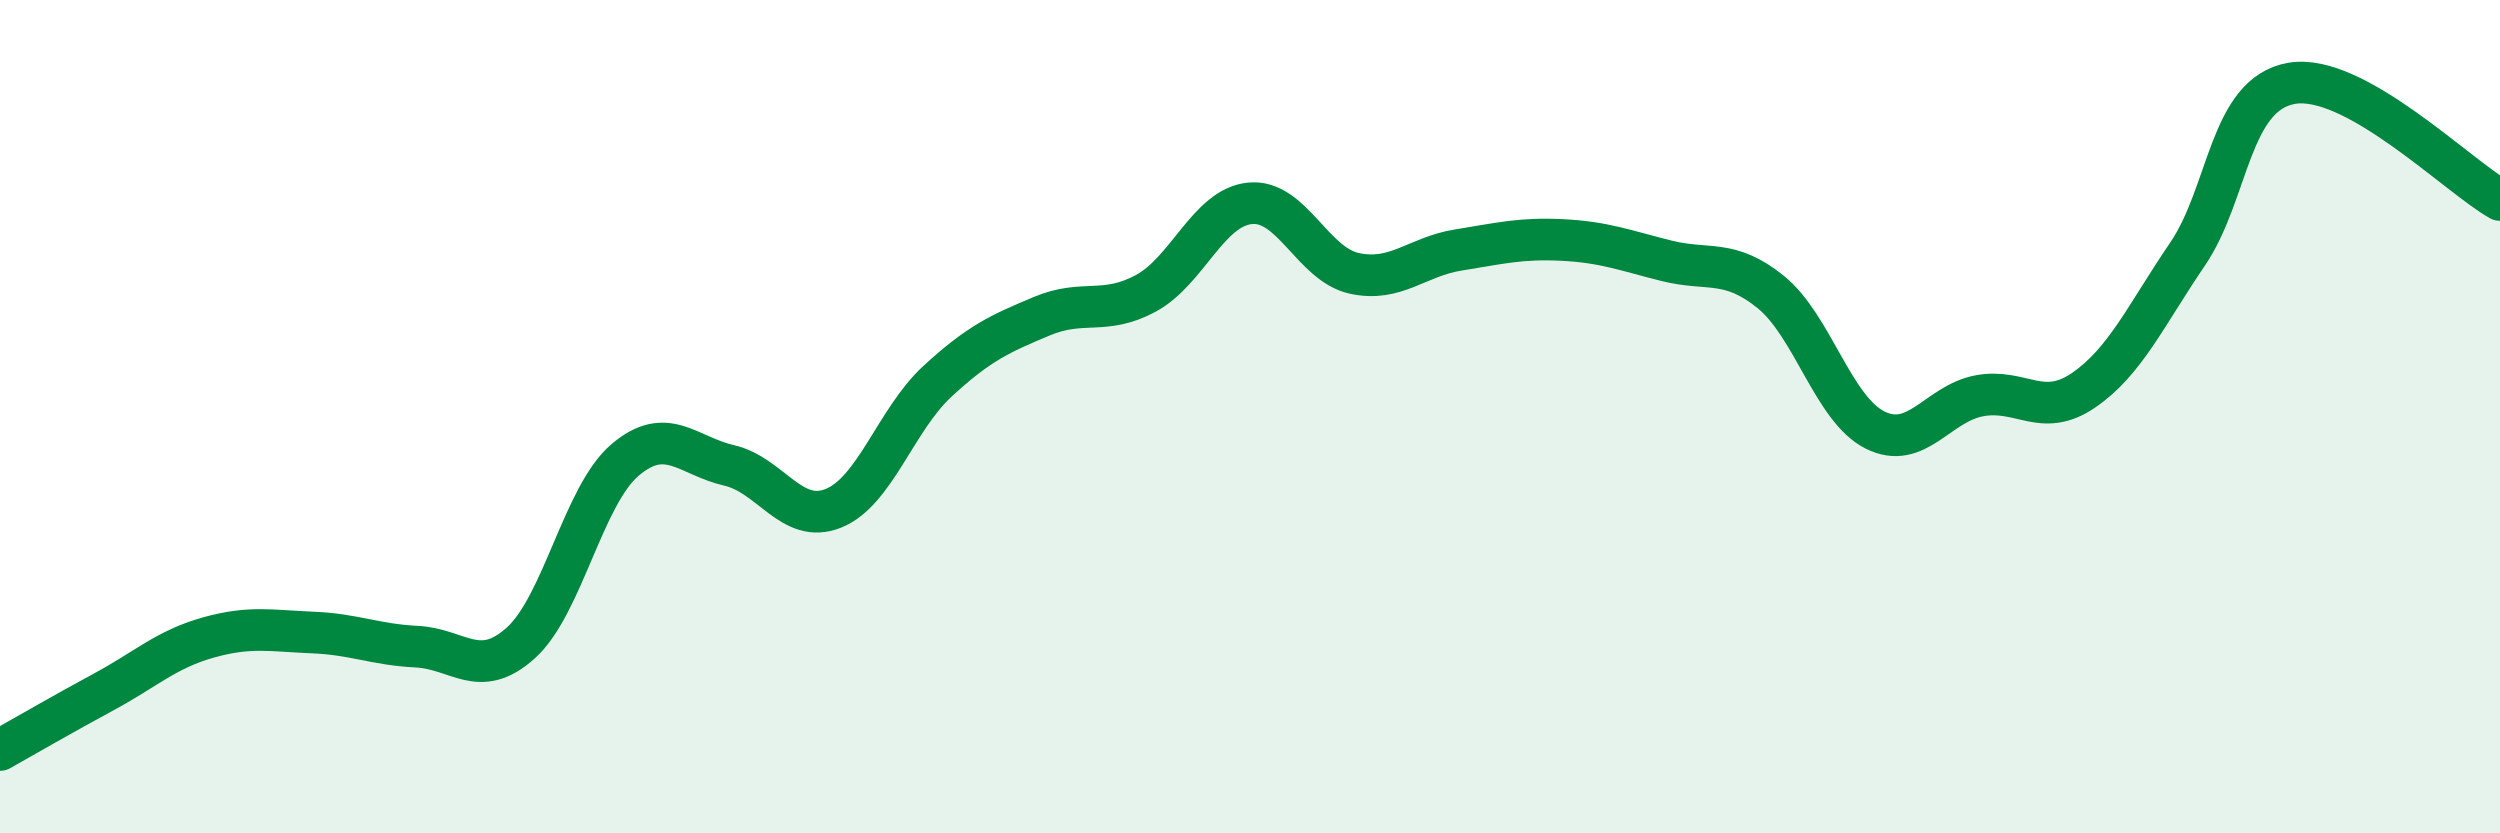 
    <svg width="60" height="20" viewBox="0 0 60 20" xmlns="http://www.w3.org/2000/svg">
      <path
        d="M 0,18 C 0.5,17.72 1.5,17.14 2.5,16.6 C 3.5,16.06 4,15.58 5,15.3 C 6,15.02 6.5,15.14 7.5,15.18 C 8.5,15.22 9,15.47 10,15.52 C 11,15.57 11.5,16.33 12.5,15.43 C 13.5,14.53 14,11.89 15,11.04 C 16,10.19 16.5,10.94 17.5,11.17 C 18.5,11.4 19,12.6 20,12.2 C 21,11.8 21.5,10.07 22.5,9.15 C 23.5,8.23 24,8.01 25,7.59 C 26,7.17 26.5,7.58 27.5,7.04 C 28.5,6.5 29,4.98 30,4.88 C 31,4.78 31.5,6.34 32.5,6.56 C 33.5,6.78 34,6.16 35,6 C 36,5.84 36.5,5.71 37.5,5.76 C 38.5,5.81 39,6.01 40,6.26 C 41,6.51 41.5,6.2 42.5,7.01 C 43.5,7.82 44,9.82 45,10.32 C 46,10.82 46.5,9.69 47.5,9.5 C 48.5,9.31 49,10.05 50,9.37 C 51,8.69 51.5,7.57 52.5,6.1 C 53.5,4.63 53.5,2.26 55,2 C 56.5,1.74 59,4.24 60,4.8L60 20L0 20Z"
        fill="#008740"
        opacity="0.1"
        stroke-linecap="round"
        stroke-linejoin="round"
      />
      <path
        d="M 0,18 C 0.5,17.72 1.5,17.14 2.5,16.6 C 3.5,16.06 4,15.58 5,15.3 C 6,15.02 6.5,15.14 7.5,15.18 C 8.5,15.22 9,15.47 10,15.52 C 11,15.57 11.5,16.33 12.5,15.43 C 13.5,14.53 14,11.89 15,11.04 C 16,10.19 16.5,10.94 17.5,11.17 C 18.5,11.4 19,12.6 20,12.2 C 21,11.8 21.5,10.07 22.5,9.15 C 23.5,8.23 24,8.01 25,7.59 C 26,7.17 26.5,7.58 27.5,7.04 C 28.5,6.5 29,4.98 30,4.88 C 31,4.78 31.5,6.34 32.5,6.56 C 33.5,6.78 34,6.16 35,6 C 36,5.84 36.5,5.71 37.5,5.76 C 38.5,5.81 39,6.01 40,6.26 C 41,6.51 41.5,6.2 42.5,7.01 C 43.5,7.82 44,9.82 45,10.32 C 46,10.82 46.5,9.69 47.5,9.5 C 48.5,9.31 49,10.05 50,9.37 C 51,8.69 51.5,7.57 52.5,6.1 C 53.5,4.63 53.5,2.26 55,2 C 56.5,1.74 59,4.24 60,4.8"
        stroke="#008740"
        stroke-width="1"
        fill="none"
        stroke-linecap="round"
        stroke-linejoin="round"
      />
    </svg>
  